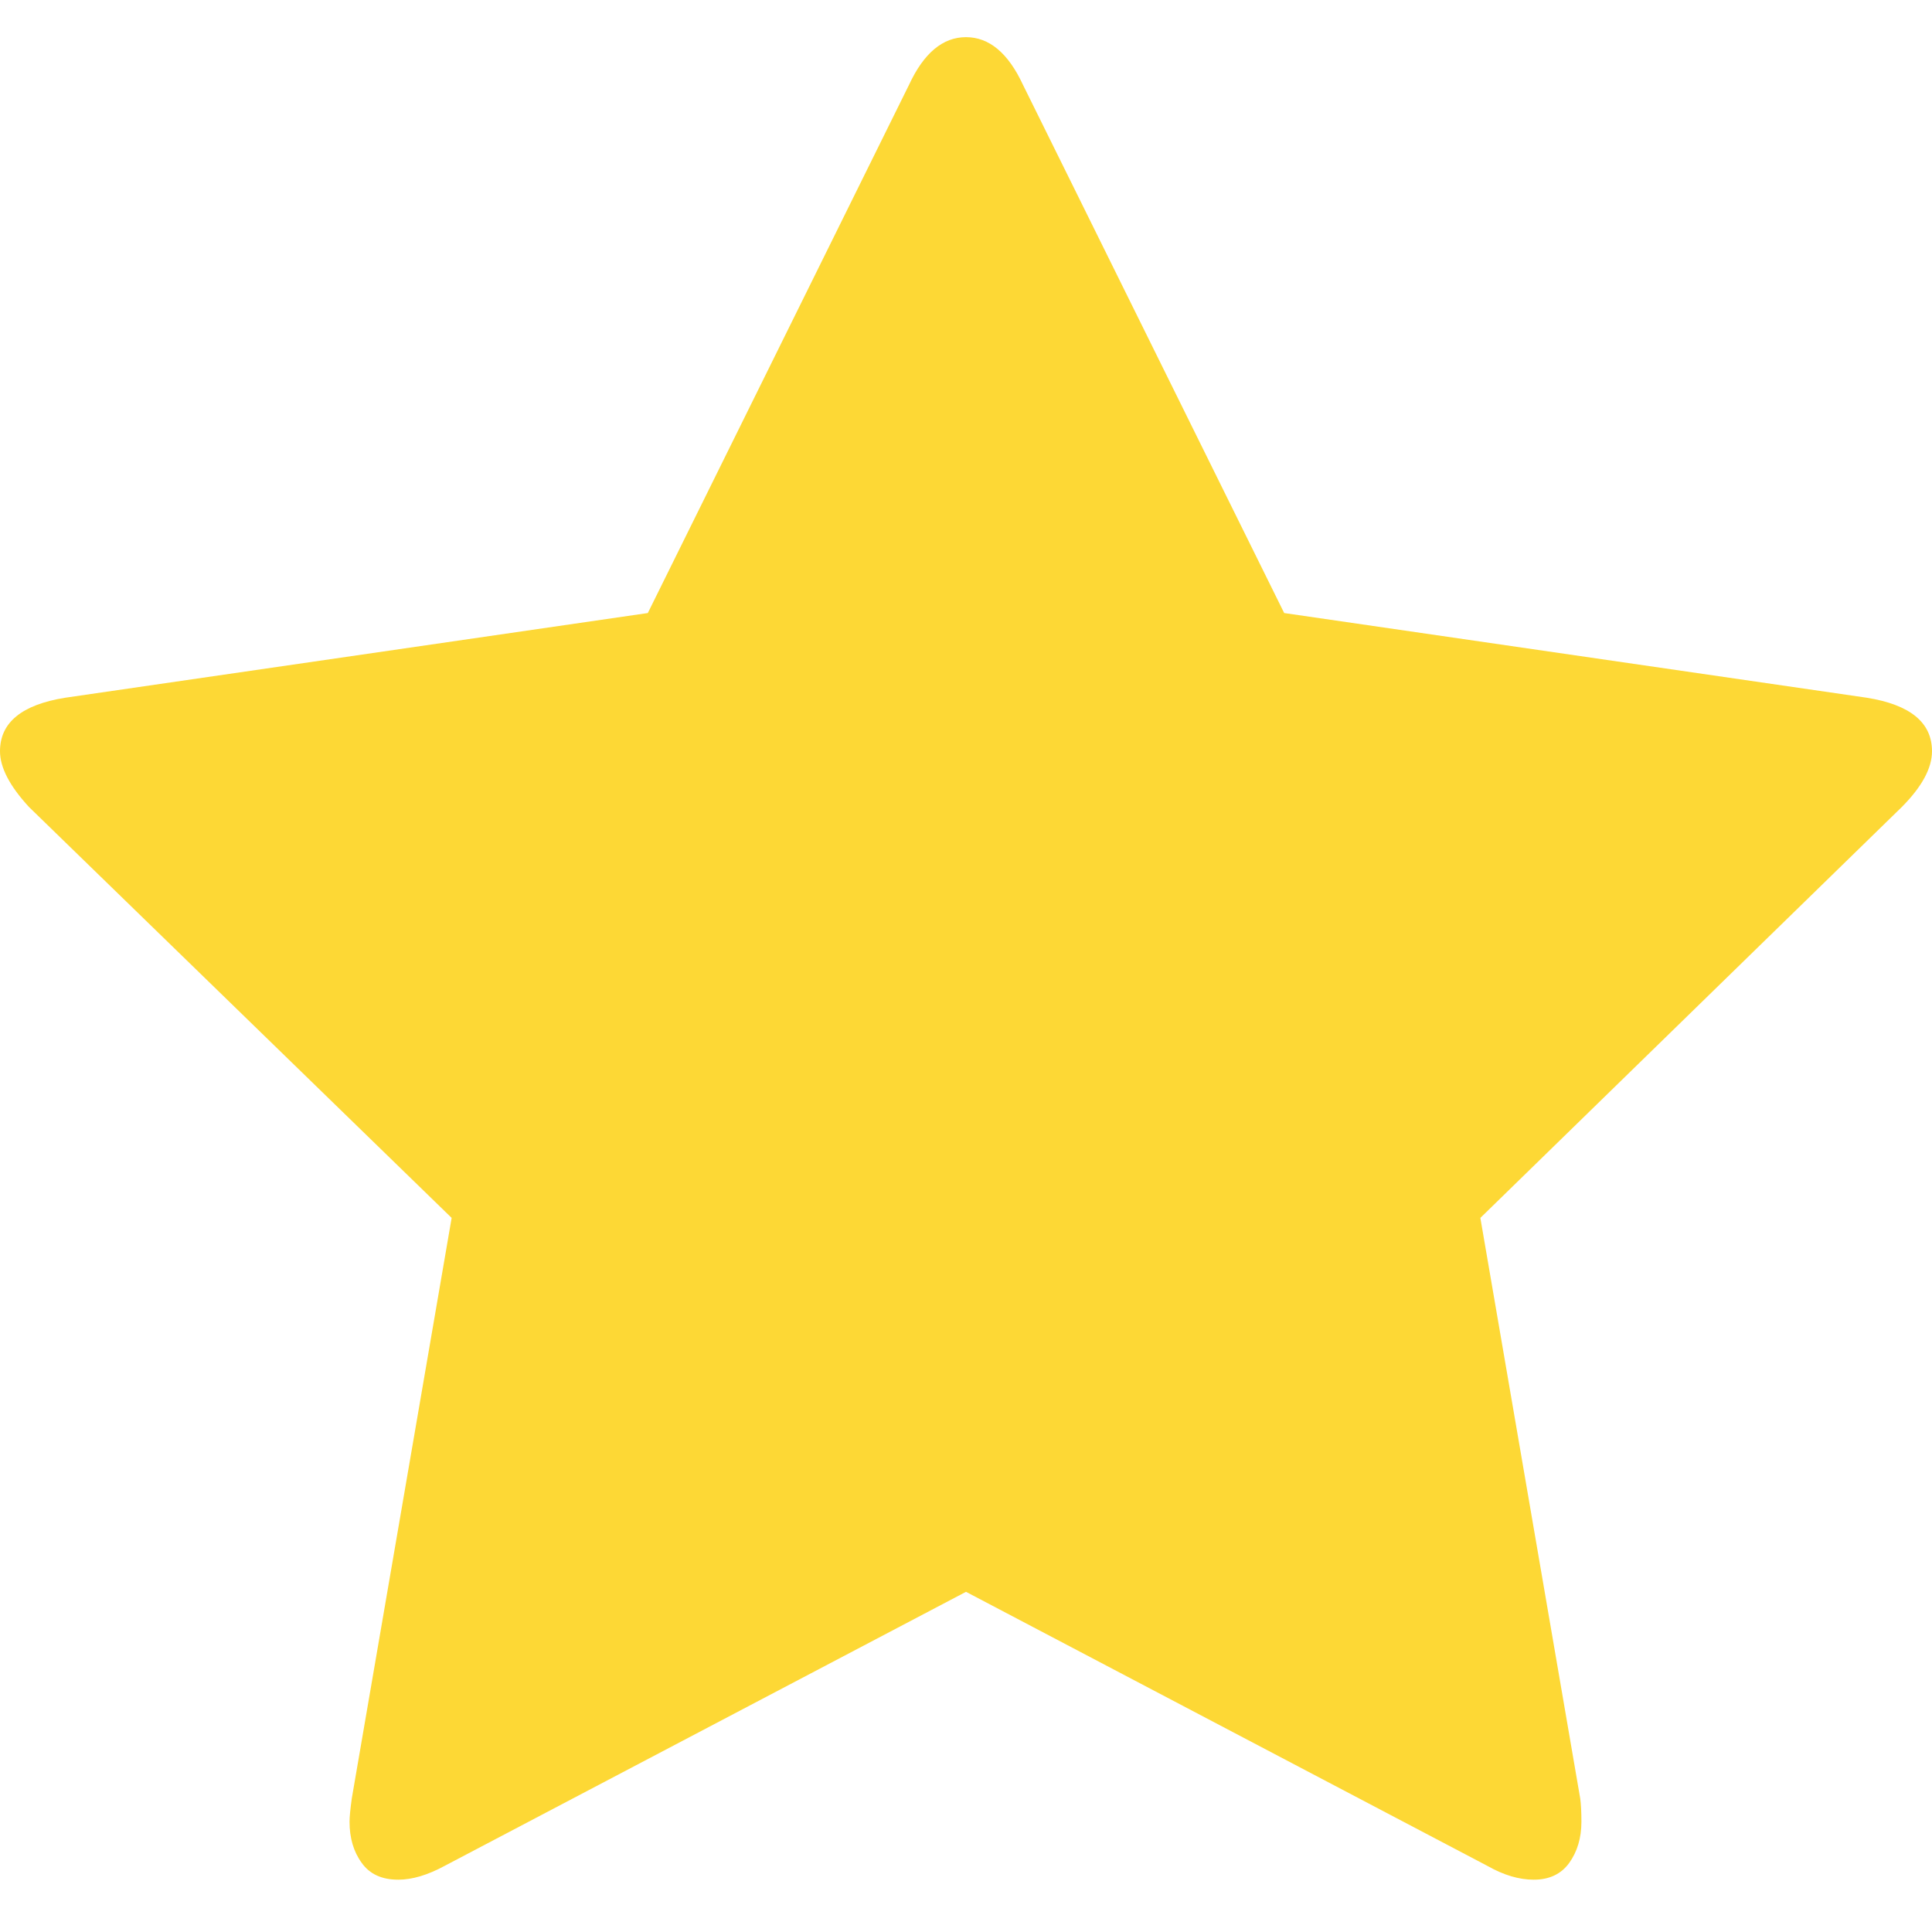 <?xml version="1.0" encoding="UTF-8" standalone="no"?>
<svg width="13px" height="13px" viewBox="0 0 13 13" version="1.1" xmlns="http://www.w3.org/2000/svg" xmlns:xlink="http://www.w3.org/1999/xlink">
    <!-- Generator: Sketch 40 (33762) - http://www.bohemiancoding.com/sketch -->
    <title>star-filled</title>
    <desc>Created with Sketch.</desc>
    <defs></defs>
    <g id="Symbols" stroke="none" stroke-width="1" fill="none" fill-rule="evenodd">
        <g id="star" transform="translate(-45, 0)" fill="#FDD835">
            <g id="Group-10">
                <path d="M58,5.055 C58,5.169 57.932,5.294 57.797,5.43 L54.961,8.195 L55.633,12.102 C55.638,12.138 55.641,12.19 55.641,12.258 C55.641,12.367 55.613,12.46 55.559,12.535 C55.504,12.611 55.424,12.648 55.32,12.648 C55.221,12.648 55.117,12.617 55.008,12.555 L51.5,10.711 L47.992,12.555 C47.878,12.617 47.773,12.648 47.68,12.648 C47.57,12.648 47.488,12.611 47.434,12.535 C47.379,12.46 47.352,12.367 47.352,12.258 C47.352,12.227 47.357,12.174 47.367,12.102 L48.039,8.195 L45.195,5.43 C45.065,5.289 45,5.164 45,5.055 C45,4.862 45.146,4.742 45.438,4.695 L49.359,4.125 L51.117,0.57 C51.216,0.357 51.344,0.25 51.5,0.25 C51.656,0.25 51.784,0.357 51.883,0.57 L53.641,4.125 L57.562,4.695 C57.854,4.742 58,4.862 58,5.055 L58,5.055 Z" id="star-filled"></path>
            </g>
        </g>
    </g>
</svg>